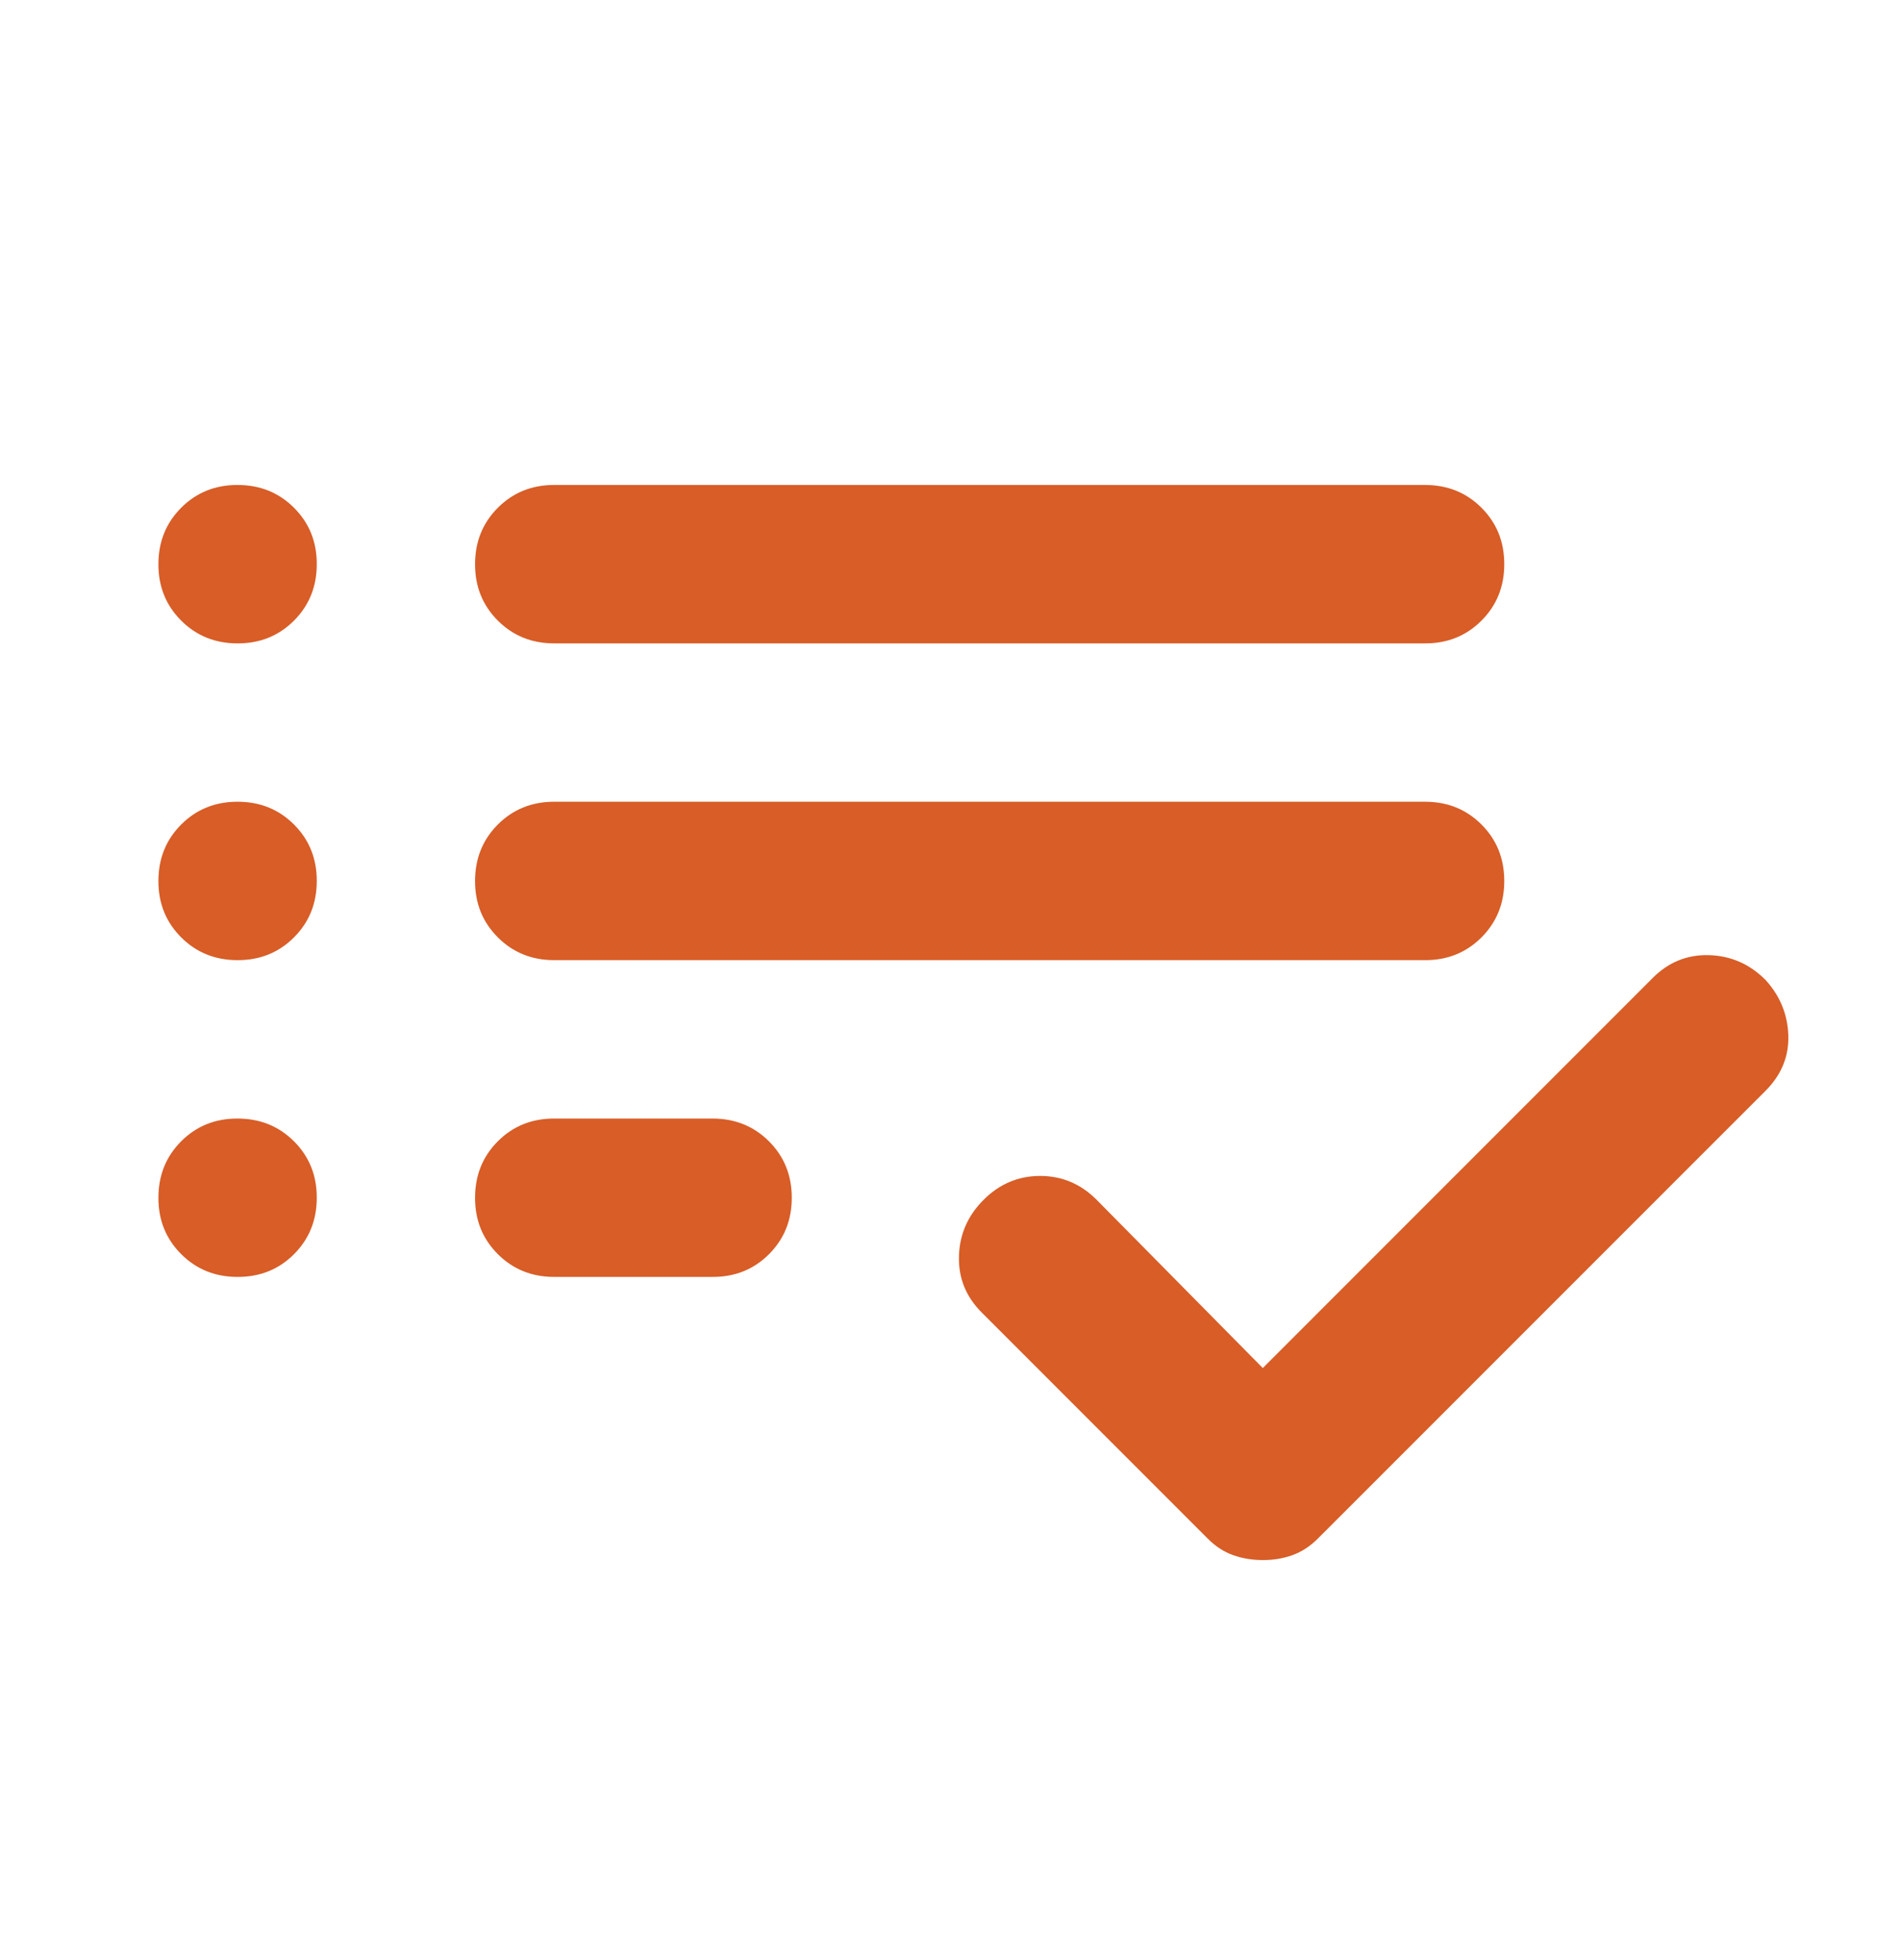 <svg width="32" height="33" viewBox="0 0 32 33" fill="none" xmlns="http://www.w3.org/2000/svg">
<path d="M9.335 21.498C8.957 21.498 8.64 21.37 8.384 21.114C8.128 20.858 8 20.542 8.001 20.165C8.001 19.787 8.129 19.47 8.385 19.214C8.641 18.958 8.958 18.831 9.335 18.832H12.001C12.379 18.832 12.696 18.96 12.952 19.216C13.208 19.472 13.335 19.788 13.335 20.165C13.335 20.543 13.207 20.86 12.951 21.116C12.695 21.372 12.378 21.499 12.001 21.498H9.335ZM9.335 16.165C8.957 16.165 8.64 16.037 8.384 15.781C8.128 15.525 8 15.209 8.001 14.832C8.001 14.454 8.129 14.137 8.385 13.881C8.641 13.625 8.958 13.498 9.335 13.498H24.001C24.379 13.498 24.696 13.626 24.952 13.882C25.208 14.138 25.335 14.455 25.335 14.832C25.335 15.21 25.207 15.526 24.951 15.782C24.695 16.038 24.378 16.166 24.001 16.165H9.335ZM9.335 10.832C8.957 10.832 8.64 10.704 8.384 10.448C8.128 10.192 8 9.875 8.001 9.498C8.001 9.121 8.129 8.804 8.385 8.548C8.641 8.292 8.958 8.164 9.335 8.165H24.001C24.379 8.165 24.696 8.293 24.952 8.549C25.208 8.805 25.335 9.121 25.335 9.498C25.335 9.876 25.207 10.193 24.951 10.449C24.695 10.705 24.378 10.833 24.001 10.832H9.335ZM21.268 26.265C21.09 26.265 20.924 26.238 20.768 26.182C20.612 26.127 20.468 26.033 20.335 25.898L16.535 22.098C16.268 21.832 16.14 21.515 16.151 21.148C16.161 20.781 16.3 20.464 16.568 20.198C16.835 19.932 17.151 19.798 17.519 19.798C17.886 19.798 18.202 19.932 18.468 20.198L21.268 23.032L27.835 16.465C28.101 16.198 28.418 16.07 28.785 16.081C29.152 16.092 29.469 16.231 29.735 16.498C29.979 16.765 30.107 17.076 30.119 17.432C30.13 17.787 30.002 18.098 29.735 18.365L22.201 25.898C22.068 26.032 21.924 26.126 21.768 26.182C21.612 26.238 21.446 26.266 21.268 26.265ZM4.001 10.832C3.624 10.832 3.307 10.704 3.051 10.448C2.795 10.192 2.667 9.875 2.668 9.498C2.668 9.121 2.796 8.804 3.052 8.548C3.308 8.292 3.624 8.164 4.001 8.165C4.379 8.165 4.696 8.293 4.952 8.549C5.208 8.805 5.336 9.121 5.335 9.498C5.335 9.876 5.207 10.193 4.951 10.449C4.695 10.705 4.378 10.833 4.001 10.832ZM4.001 16.165C3.624 16.165 3.307 16.037 3.051 15.781C2.795 15.525 2.667 15.209 2.668 14.832C2.668 14.454 2.796 14.137 3.052 13.881C3.308 13.625 3.624 13.498 4.001 13.498C4.379 13.498 4.696 13.626 4.952 13.882C5.208 14.138 5.336 14.455 5.335 14.832C5.335 15.21 5.207 15.526 4.951 15.782C4.695 16.038 4.378 16.166 4.001 16.165ZM4.001 21.498C3.624 21.498 3.307 21.37 3.051 21.114C2.795 20.858 2.667 20.542 2.668 20.165C2.668 19.787 2.796 19.47 3.052 19.214C3.308 18.958 3.624 18.831 4.001 18.832C4.379 18.832 4.696 18.96 4.952 19.216C5.208 19.472 5.336 19.788 5.335 20.165C5.335 20.543 5.207 20.86 4.951 21.116C4.695 21.372 4.378 21.499 4.001 21.498Z" fill="#D85D27"/>
</svg>
